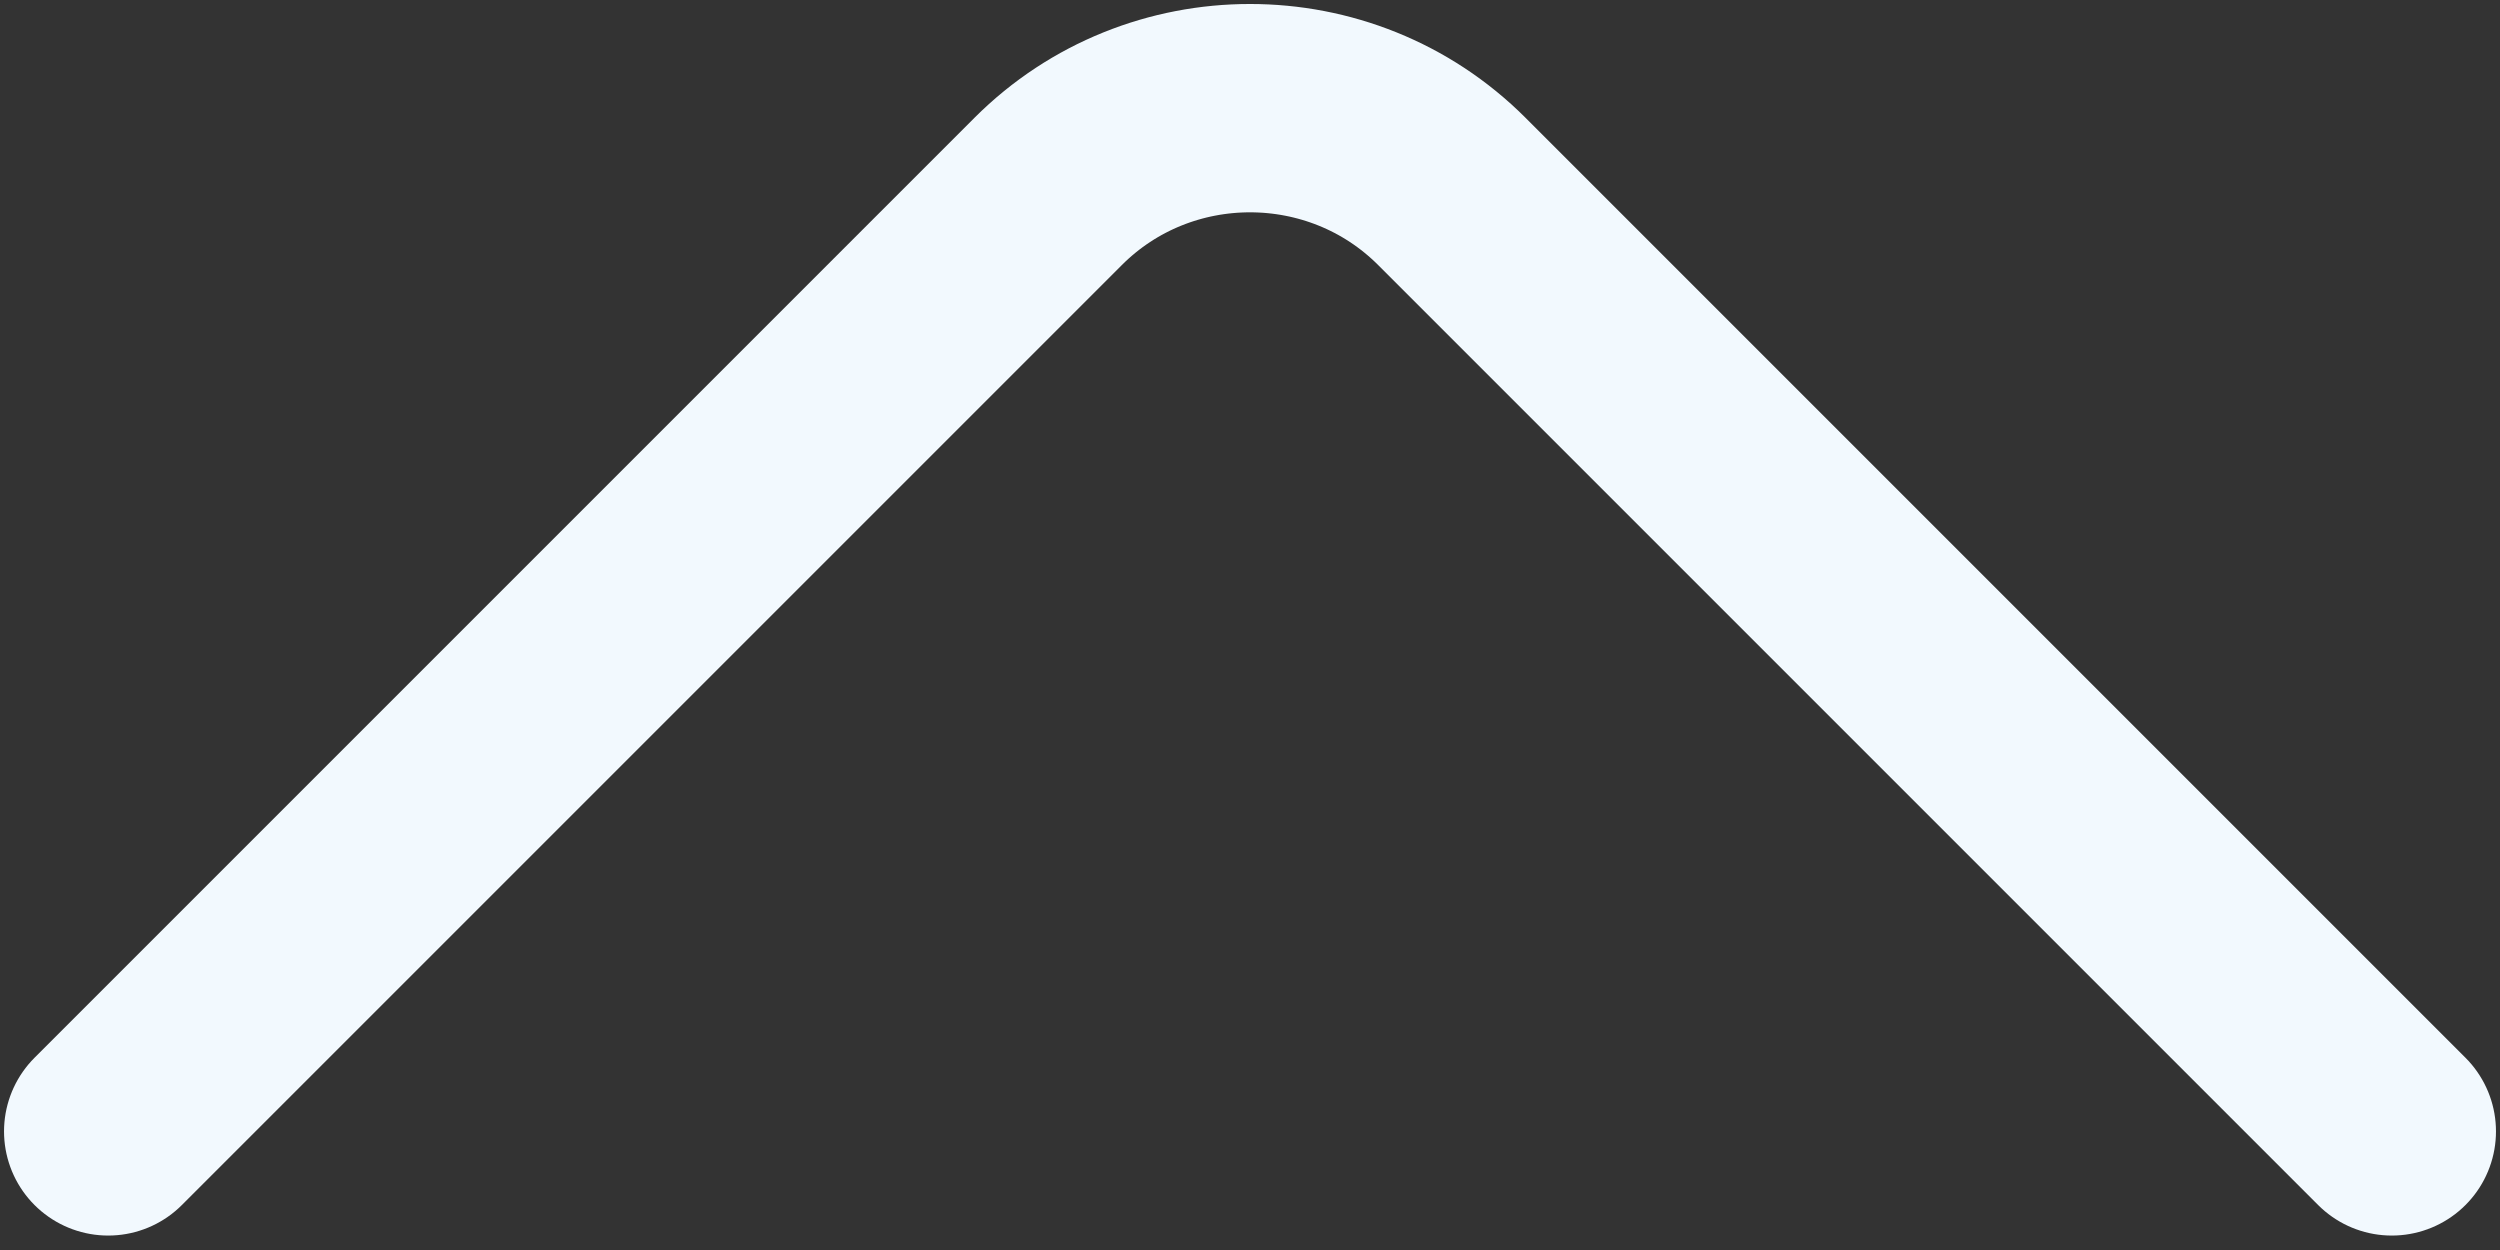 <svg width="18" height="9" viewBox="0 0 18 9" fill="none" xmlns="http://www.w3.org/2000/svg">
<rect x="0" y="0" width="18" height="9" fill="#333333" stroke="none"/>
<path d="M17.221 8.146L10.453 1.378C9.654 0.579 8.346 0.579 7.547 1.378L0.779 8.146" stroke="#F2F9FE" stroke-width="1.5" stroke-miterlimit="10" stroke-linecap="round" stroke-linejoin="round"/>
</svg>
